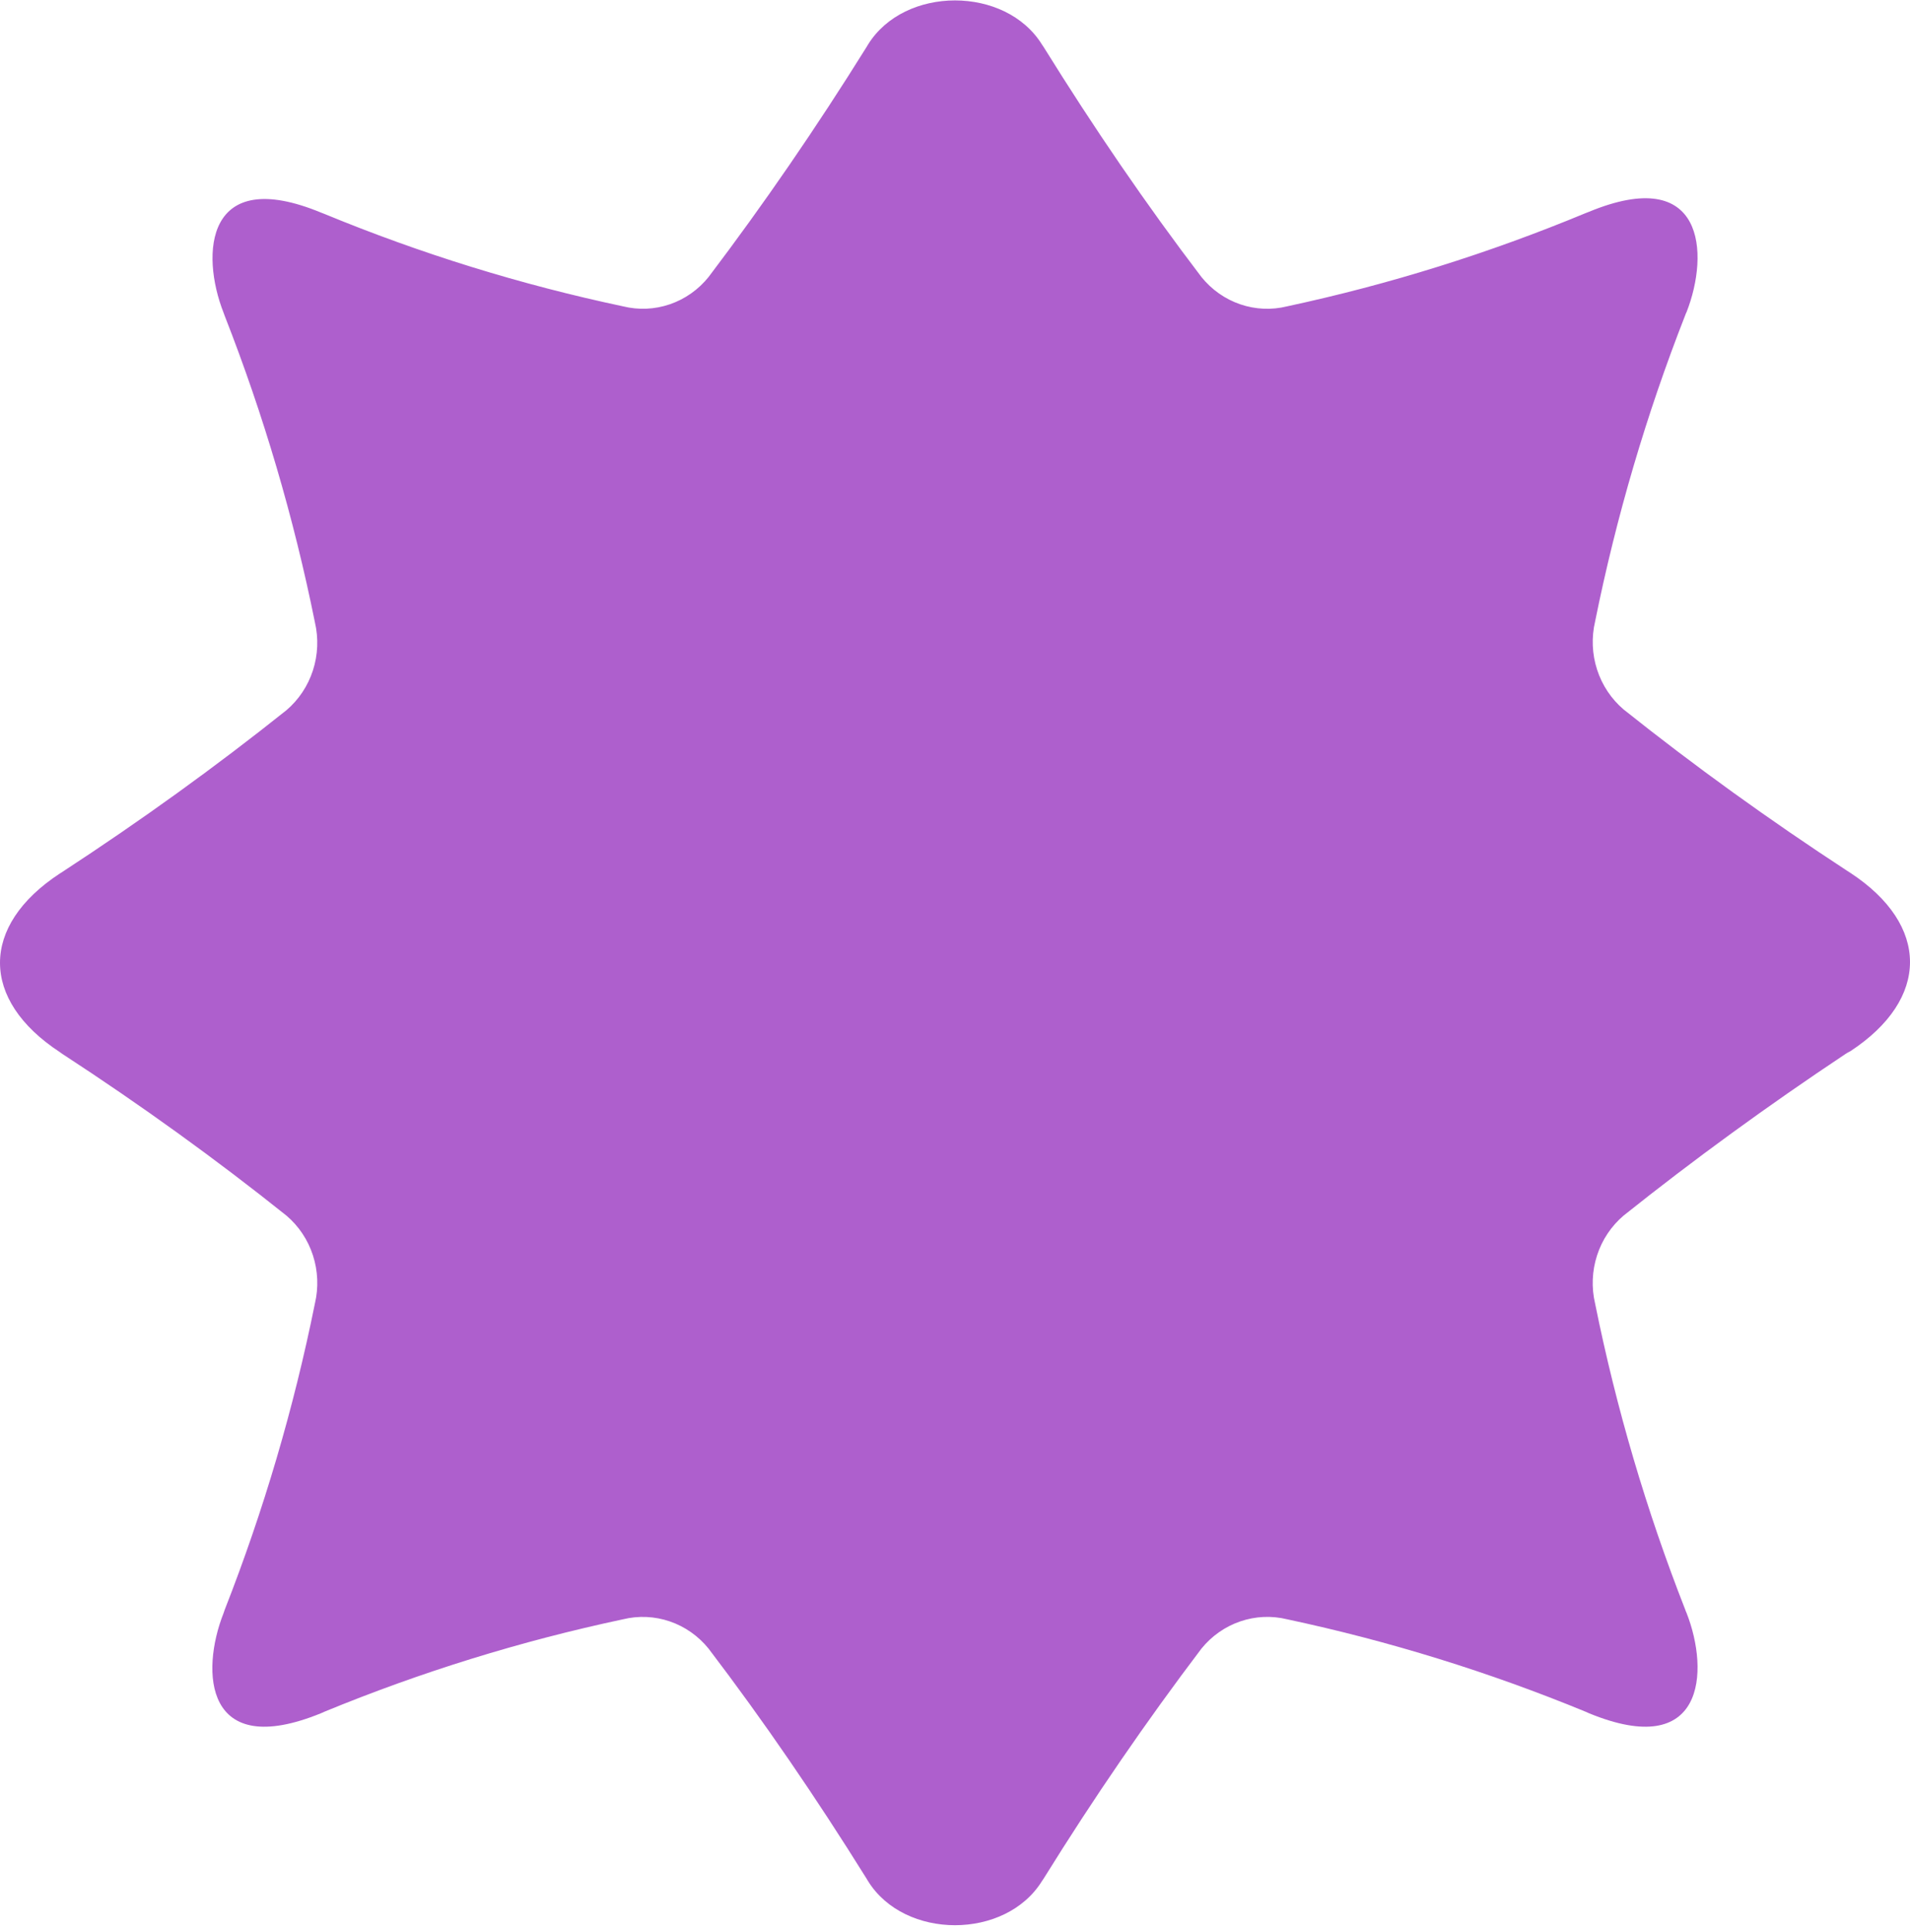 <?xml version="1.0" encoding="UTF-8"?> <svg xmlns="http://www.w3.org/2000/svg" width="269" height="272" viewBox="0 0 269 272" fill="none"><path d="M260.587 148.012C271.804 140.658 271.804 130.236 260.587 122.883L260.238 122.662C249.12 115.4 238.593 107.807 228.659 99.883C226.93 98.41 225.638 96.469 224.93 94.28C224.221 92.091 224.124 89.741 224.651 87.498C227.625 72.763 231.874 58.33 237.347 44.372C237.398 44.22 237.461 44.072 237.535 43.93C240.79 35.637 240.064 23.086 223.763 29.831L223.333 29.997C209.727 35.651 195.657 40.046 181.29 43.128C179.104 43.672 176.813 43.574 174.678 42.845C172.543 42.117 170.649 40.788 169.213 39.009C161.439 28.808 154.069 18.027 146.994 6.637L146.752 6.278C141.615 -2.015 127.385 -2.015 122.248 6.278L122.033 6.637C114.931 18.027 107.561 28.753 99.787 39.009C98.355 40.786 96.466 42.114 94.336 42.842C92.206 43.57 89.919 43.669 87.737 43.128C73.364 40.086 59.285 35.728 45.667 30.108L45.237 29.942C28.936 23.197 28.21 35.719 31.492 44.041L31.653 44.483C37.126 58.441 41.375 72.873 44.349 87.608C44.876 89.851 44.779 92.201 44.071 94.391C43.362 96.58 42.07 98.521 40.341 99.993C30.389 107.936 19.862 115.529 8.762 122.772L8.413 122.993C-2.804 130.347 -2.804 140.769 8.413 148.122L8.762 148.371C19.88 155.614 30.407 163.207 40.341 171.15C42.073 172.62 43.367 174.561 44.075 176.751C44.784 178.942 44.879 181.292 44.349 183.535C41.375 198.261 37.126 212.685 31.653 226.633L31.492 227.103C28.21 235.396 28.802 247.919 45.237 241.202L45.667 241.008C59.289 235.4 73.367 231.043 87.737 227.988C89.919 227.453 92.204 227.556 94.333 228.283C96.462 229.011 98.351 230.335 99.787 232.107C107.561 242.308 114.931 253.089 122.033 264.479L122.248 264.838C127.385 273.131 141.615 273.131 146.752 264.838L146.994 264.479C154.069 253.089 161.439 242.363 169.213 232.107C170.653 230.333 172.547 229.008 174.681 228.28C176.815 227.552 179.104 227.451 181.29 227.988C195.65 231.047 209.719 235.404 223.333 241.008L223.763 241.202C240.064 247.919 240.79 235.396 237.535 227.103C237.461 226.951 237.398 226.794 237.347 226.633C231.874 212.685 227.625 198.261 224.651 183.535C224.121 181.292 224.216 178.942 224.925 176.751C225.634 174.561 226.928 172.62 228.659 171.15C238.515 163.284 248.934 155.698 259.915 148.392C260.13 148.249 260.355 148.122 260.587 148.012Z" fill="#AE5FCD"></path></svg> 